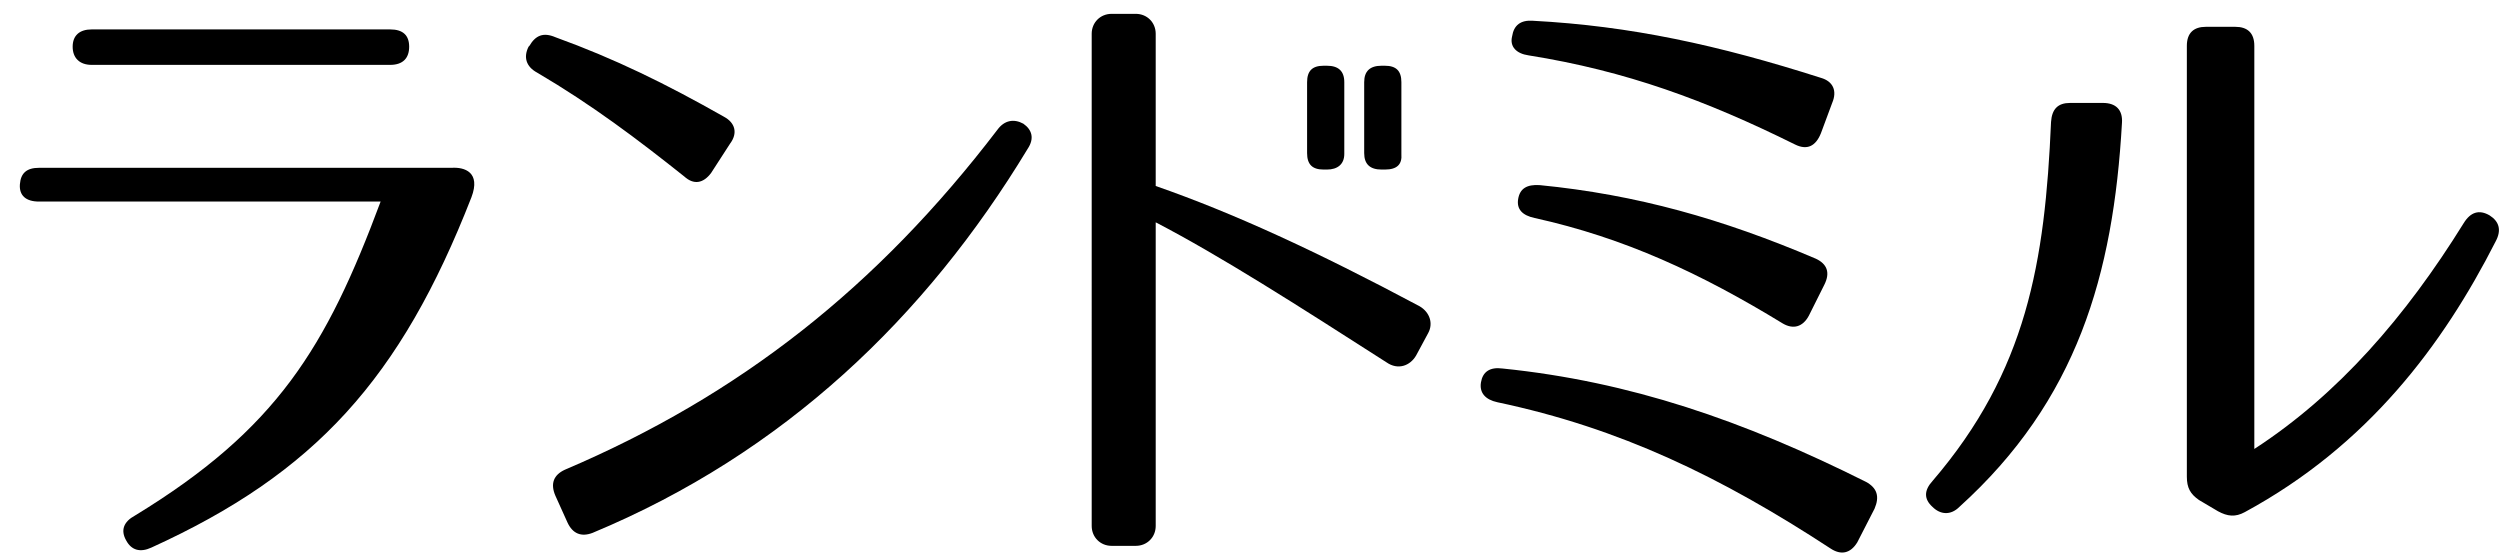 <svg xmlns="http://www.w3.org/2000/svg" xmlns:xlink="http://www.w3.org/1999/xlink" viewBox="0 0 289 64">
	<path d="M54.5,22.8c-8.2,21-18.1,31.9-37,40.5c-1.3,0.6-2.3,0.3-2.9-0.8c-0.7-1.2-0.3-2.2,1-2.9C32,49.6,37.7,40.2,44,23.3H4.5
		c-1.5,0-2.3-0.7-2.2-2c0.1-1.3,0.8-1.9,2.2-1.9h47.7C53.7,19.3,55.6,19.9,54.5,22.8z M8.4,5.4c0-1.3,0.8-2,2.2-2h34.5
		c1.5,0,2.2,0.7,2.2,2c0,1.3-0.7,2.1-2.2,2.1H10.6C9.2,7.5,8.4,6.7,8.4,5.4z"/>
	<path d="M79.1,20.4c-5.4-4.3-10.7-8.3-17-12c-1.3-0.7-1.6-1.8-1-3l0.1-0.1c0.7-1.2,1.6-1.6,3-1c6.9,2.5,12.8,5.4,19.5,9.2
		c1.3,0.7,1.6,1.9,0.7,3.1L82.2,20C81.3,21.2,80.2,21.4,79.1,20.4z M65.3,54.3c20.2-8.6,36.1-21.1,50-39.3c0.8-1.1,1.9-1.3,3-0.7
		c1,0.7,1.3,1.7,0.5,2.9C107,36.7,90.6,52.4,68.5,61.6c-1.3,0.5-2.3,0.1-2.9-1.2l-1.4-3.1C63.6,55.9,64,54.9,65.3,54.3z"/>
	<path d="M160.3,41.9c-10.3-6.6-19.2-12.3-26.7-16.2v35.1c0,1.3-1,2.3-2.3,2.3h-2.8c-1.3,0-2.3-1-2.3-2.3V3.9c0-1.3,1-2.3,2.3-2.3
		h2.8c1.3,0,2.3,1,2.3,2.3v17.6c8.9,3.1,18.5,7.5,30.5,13.9c1.2,0.7,1.6,2,1,3.1l-1.4,2.6C163,42.3,161.6,42.8,160.3,41.9z
		 M153.4,19.6h-0.4c-1.3,0-1.9-0.6-1.9-1.9V9.5c0-1.3,0.6-1.9,1.9-1.9h0.4c1.3,0,2,0.6,2,1.9v8.3C155.4,19,154.6,19.6,153.4,19.6z
		 M160.1,19.6h-0.4c-1.3,0-2-0.6-2-1.9V9.5c0-1.3,0.7-1.9,2-1.9h0.4c1.3,0,1.9,0.6,1.9,1.9v8.3C162.1,19,161.5,19.6,160.1,19.6z"/>
	<path d="M211.6,63.4c-12.7-8.3-24.3-13.9-38.5-16.9c-1.4-0.3-2.1-1.1-1.9-2.3c0.2-1.2,1-1.8,2.5-1.6c14.7,1.5,27.8,6,42,13.1
		c1.3,0.7,1.6,1.7,1,3.1l-2,3.9C213.9,64,212.8,64.2,211.6,63.4z M207.5,16.7c-10.3-5.1-19.5-8.5-30.8-10.3c-1.4-0.2-2.2-1-1.9-2.2
		c0.2-1.3,1-1.9,2.4-1.8c11.3,0.6,21.4,2.8,33.3,6.6c1.4,0.4,1.9,1.5,1.3,2.9l-1.3,3.5C209.9,16.9,208.9,17.4,207.5,16.7z
		 M206.1,37.4c-9.5-5.8-18.3-9.9-28.7-12.2c-1.4-0.3-2.1-1-1.9-2.2c0.2-1.2,1-1.7,2.5-1.6c11.2,1.1,21.1,3.9,31.9,8.5
		c1.3,0.6,1.7,1.6,1,3l-1.8,3.6C208.4,37.8,207.3,38.1,206.1,37.4z"/>
	<path d="M245.3,14.2c-1,17.6-5.2,32.1-18.8,44.4c-1,1-2.2,0.9-3.1,0c-1-0.9-1-1.9,0-3c10.9-12.7,13-25.3,13.7-41.5
		c0.1-1.5,0.8-2.2,2.2-2.2h3.8C244.6,11.9,245.4,12.7,245.3,14.2z M252.8,55.1V5.3c0-1.5,0.8-2.2,2.2-2.2h3.4c1.4,0,2.2,0.7,2.2,2.2
		v46.6c9.7-6.3,17.5-15.3,24.2-26.1c0.8-1.3,1.8-1.6,3-0.9c1.1,0.7,1.4,1.7,0.7,3c-6.1,12-14.8,23.6-29,31.3c-1.1,0.6-2,0.5-3.1-0.1
		l-2.2-1.3C253.2,57.1,252.8,56.4,252.8,55.1z"/>
</svg>
